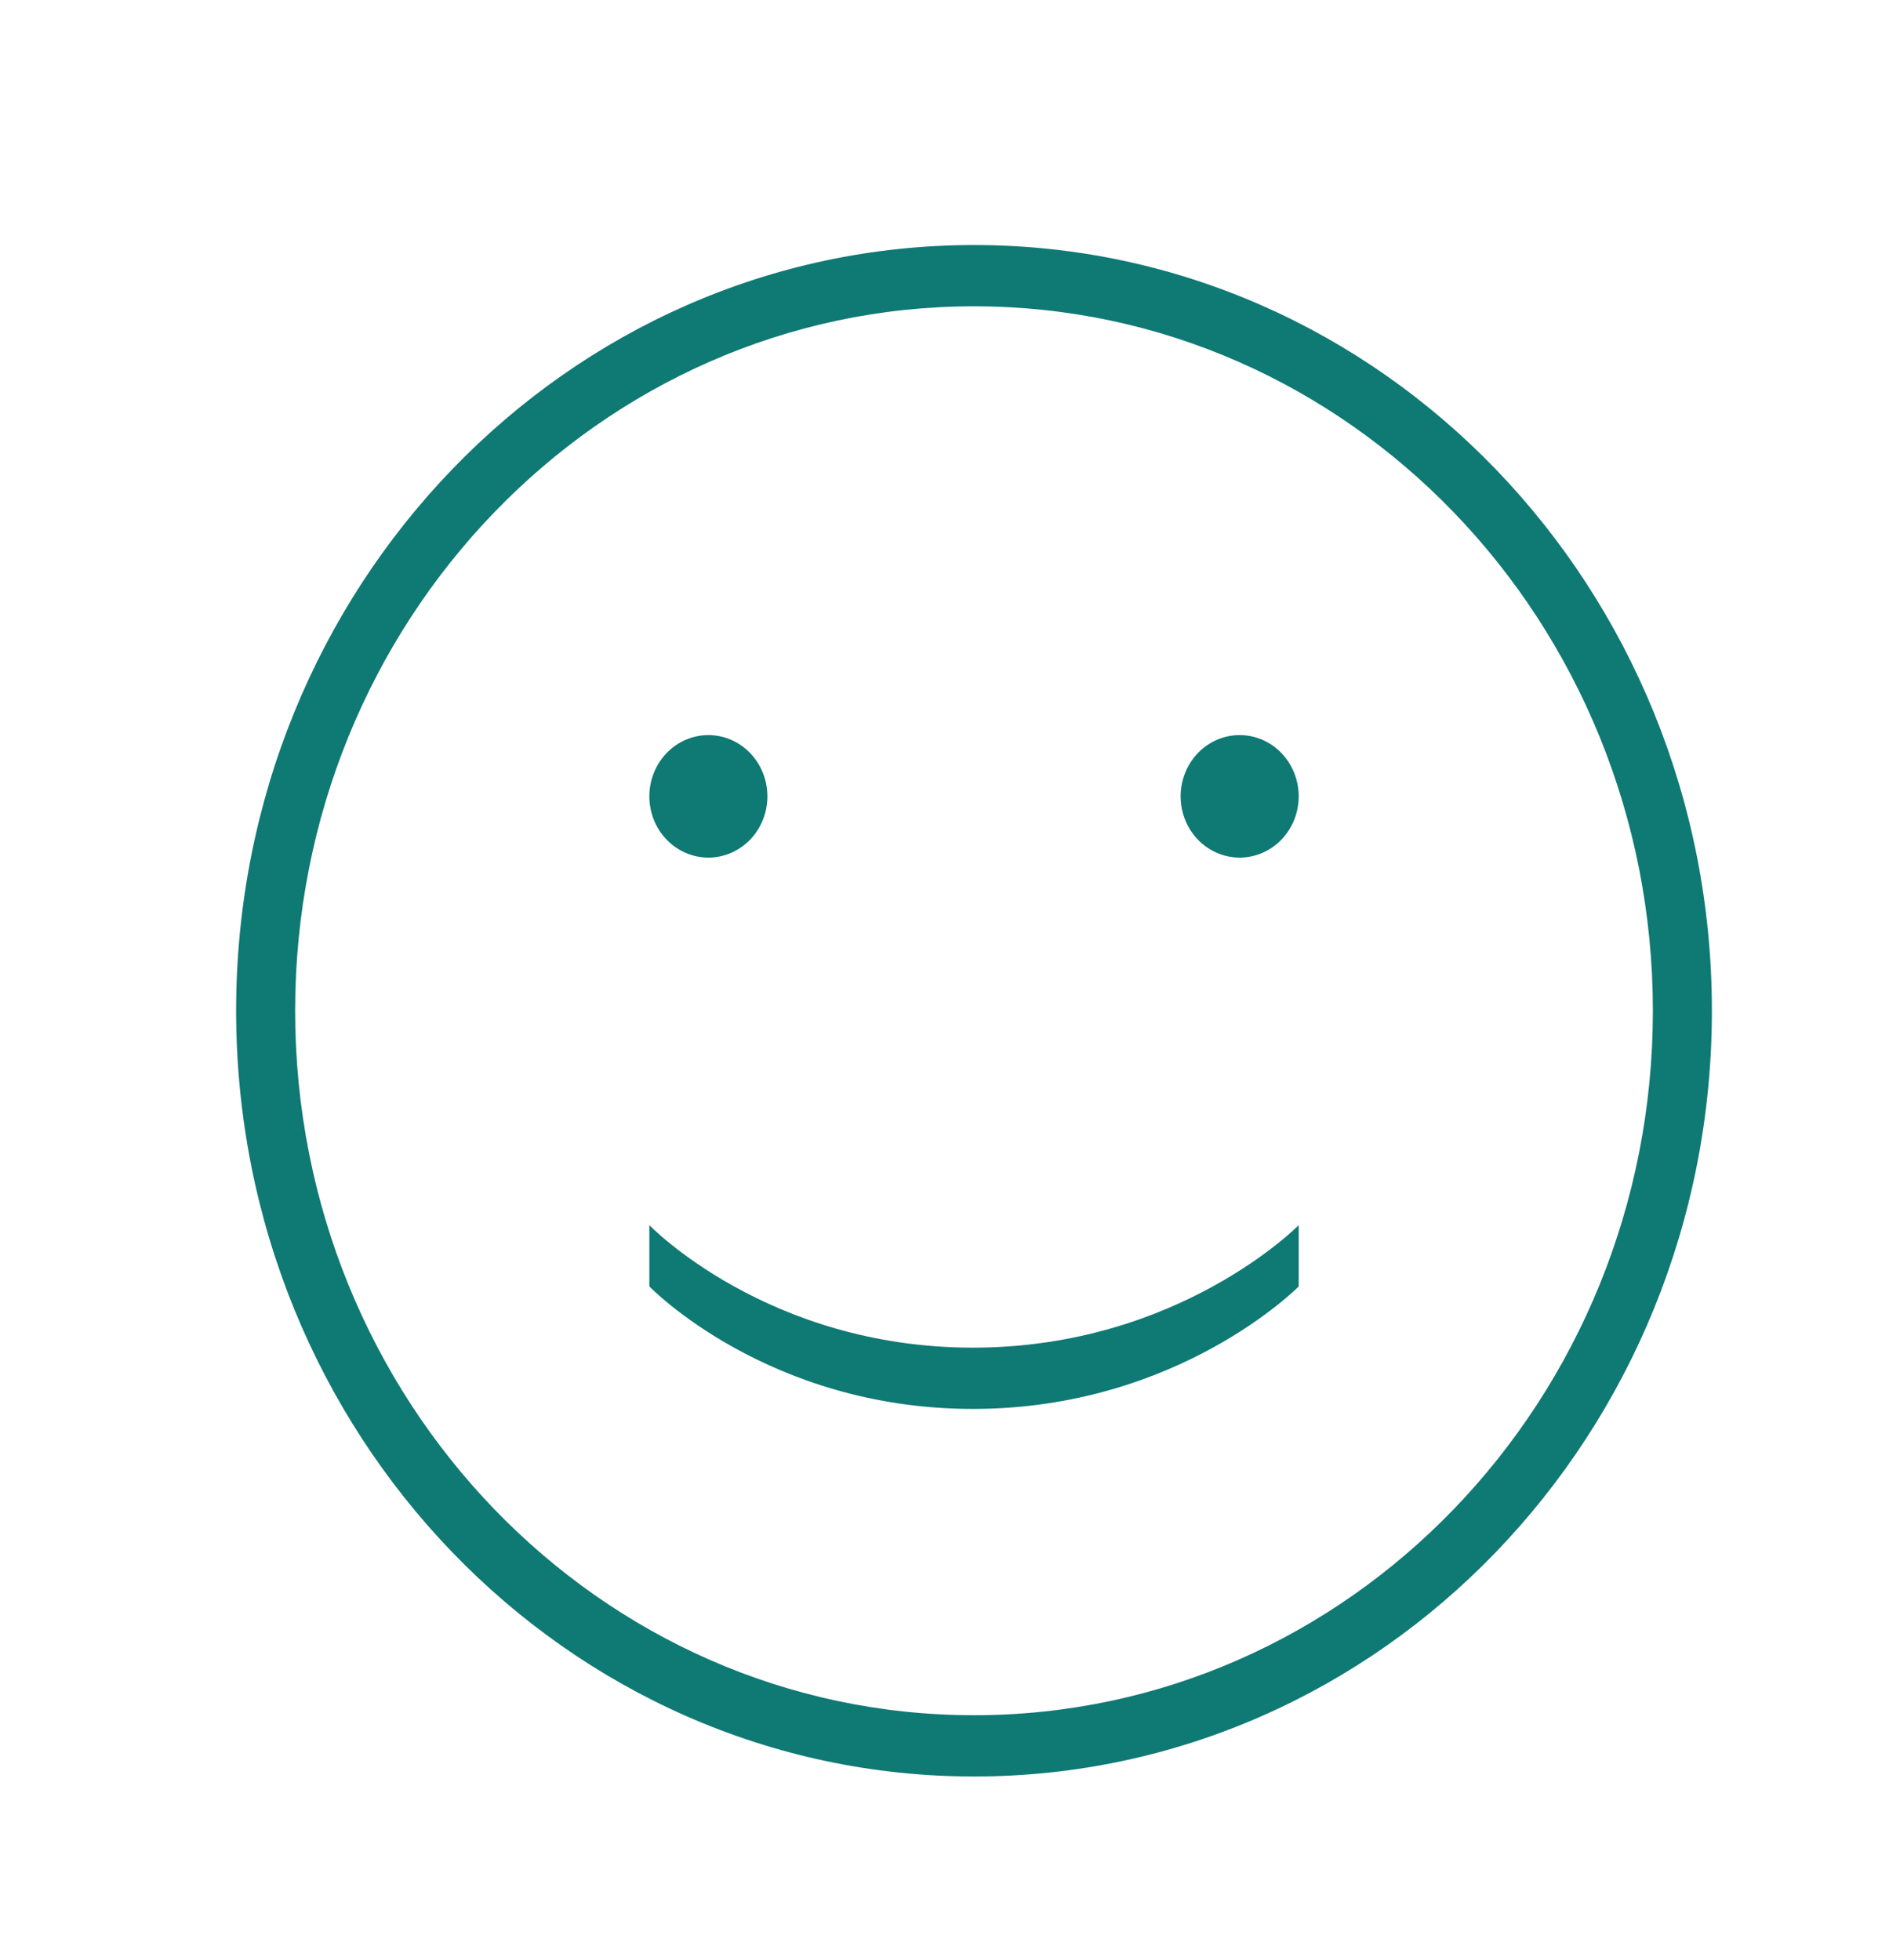 <svg xmlns="http://www.w3.org/2000/svg" width="53" height="55" viewBox="0 0 53 55" fill="none"><path fill-rule="evenodd" clip-rule="evenodd" d="M27.328 49.844C38.763 49.844 48.031 40.226 48.031 28.359C48.031 16.493 38.763 6.875 27.328 6.875C15.893 6.875 6.625 16.493 6.625 28.359C6.625 40.226 15.893 49.844 27.328 49.844ZM27.328 48.125C37.847 48.125 46.375 39.275 46.375 28.359C46.375 17.444 37.847 8.594 27.328 8.594C16.809 8.594 8.281 17.444 8.281 28.359C8.281 39.275 16.809 48.125 27.328 48.125ZM19.875 24.062C20.314 24.062 20.735 23.881 21.046 23.559C21.357 23.237 21.531 22.8 21.531 22.344C21.531 21.888 21.357 21.451 21.046 21.128C20.735 20.806 20.314 20.625 19.875 20.625C19.436 20.625 19.015 20.806 18.704 21.128C18.393 21.451 18.219 21.888 18.219 22.344C18.219 22.8 18.393 23.237 18.704 23.559C19.015 23.881 19.436 24.062 19.875 24.062ZM34.781 24.062C35.221 24.062 35.642 23.881 35.952 23.559C36.263 23.237 36.438 22.8 36.438 22.344C36.438 21.888 36.263 21.451 35.952 21.128C35.642 20.806 35.221 20.625 34.781 20.625C34.342 20.625 33.921 20.806 33.61 21.128C33.3 21.451 33.125 21.888 33.125 22.344C33.125 22.8 33.3 23.237 33.61 23.559C33.921 23.881 34.342 24.062 34.781 24.062ZM27.297 37.812C21.531 37.812 18.219 34.375 18.219 34.375V36.094C18.219 36.094 21.531 39.531 27.297 39.531C33.064 39.531 36.438 36.094 36.438 36.094V34.375C36.438 34.375 33.064 37.812 27.297 37.812Z" fill="#0F7974"></path></svg>